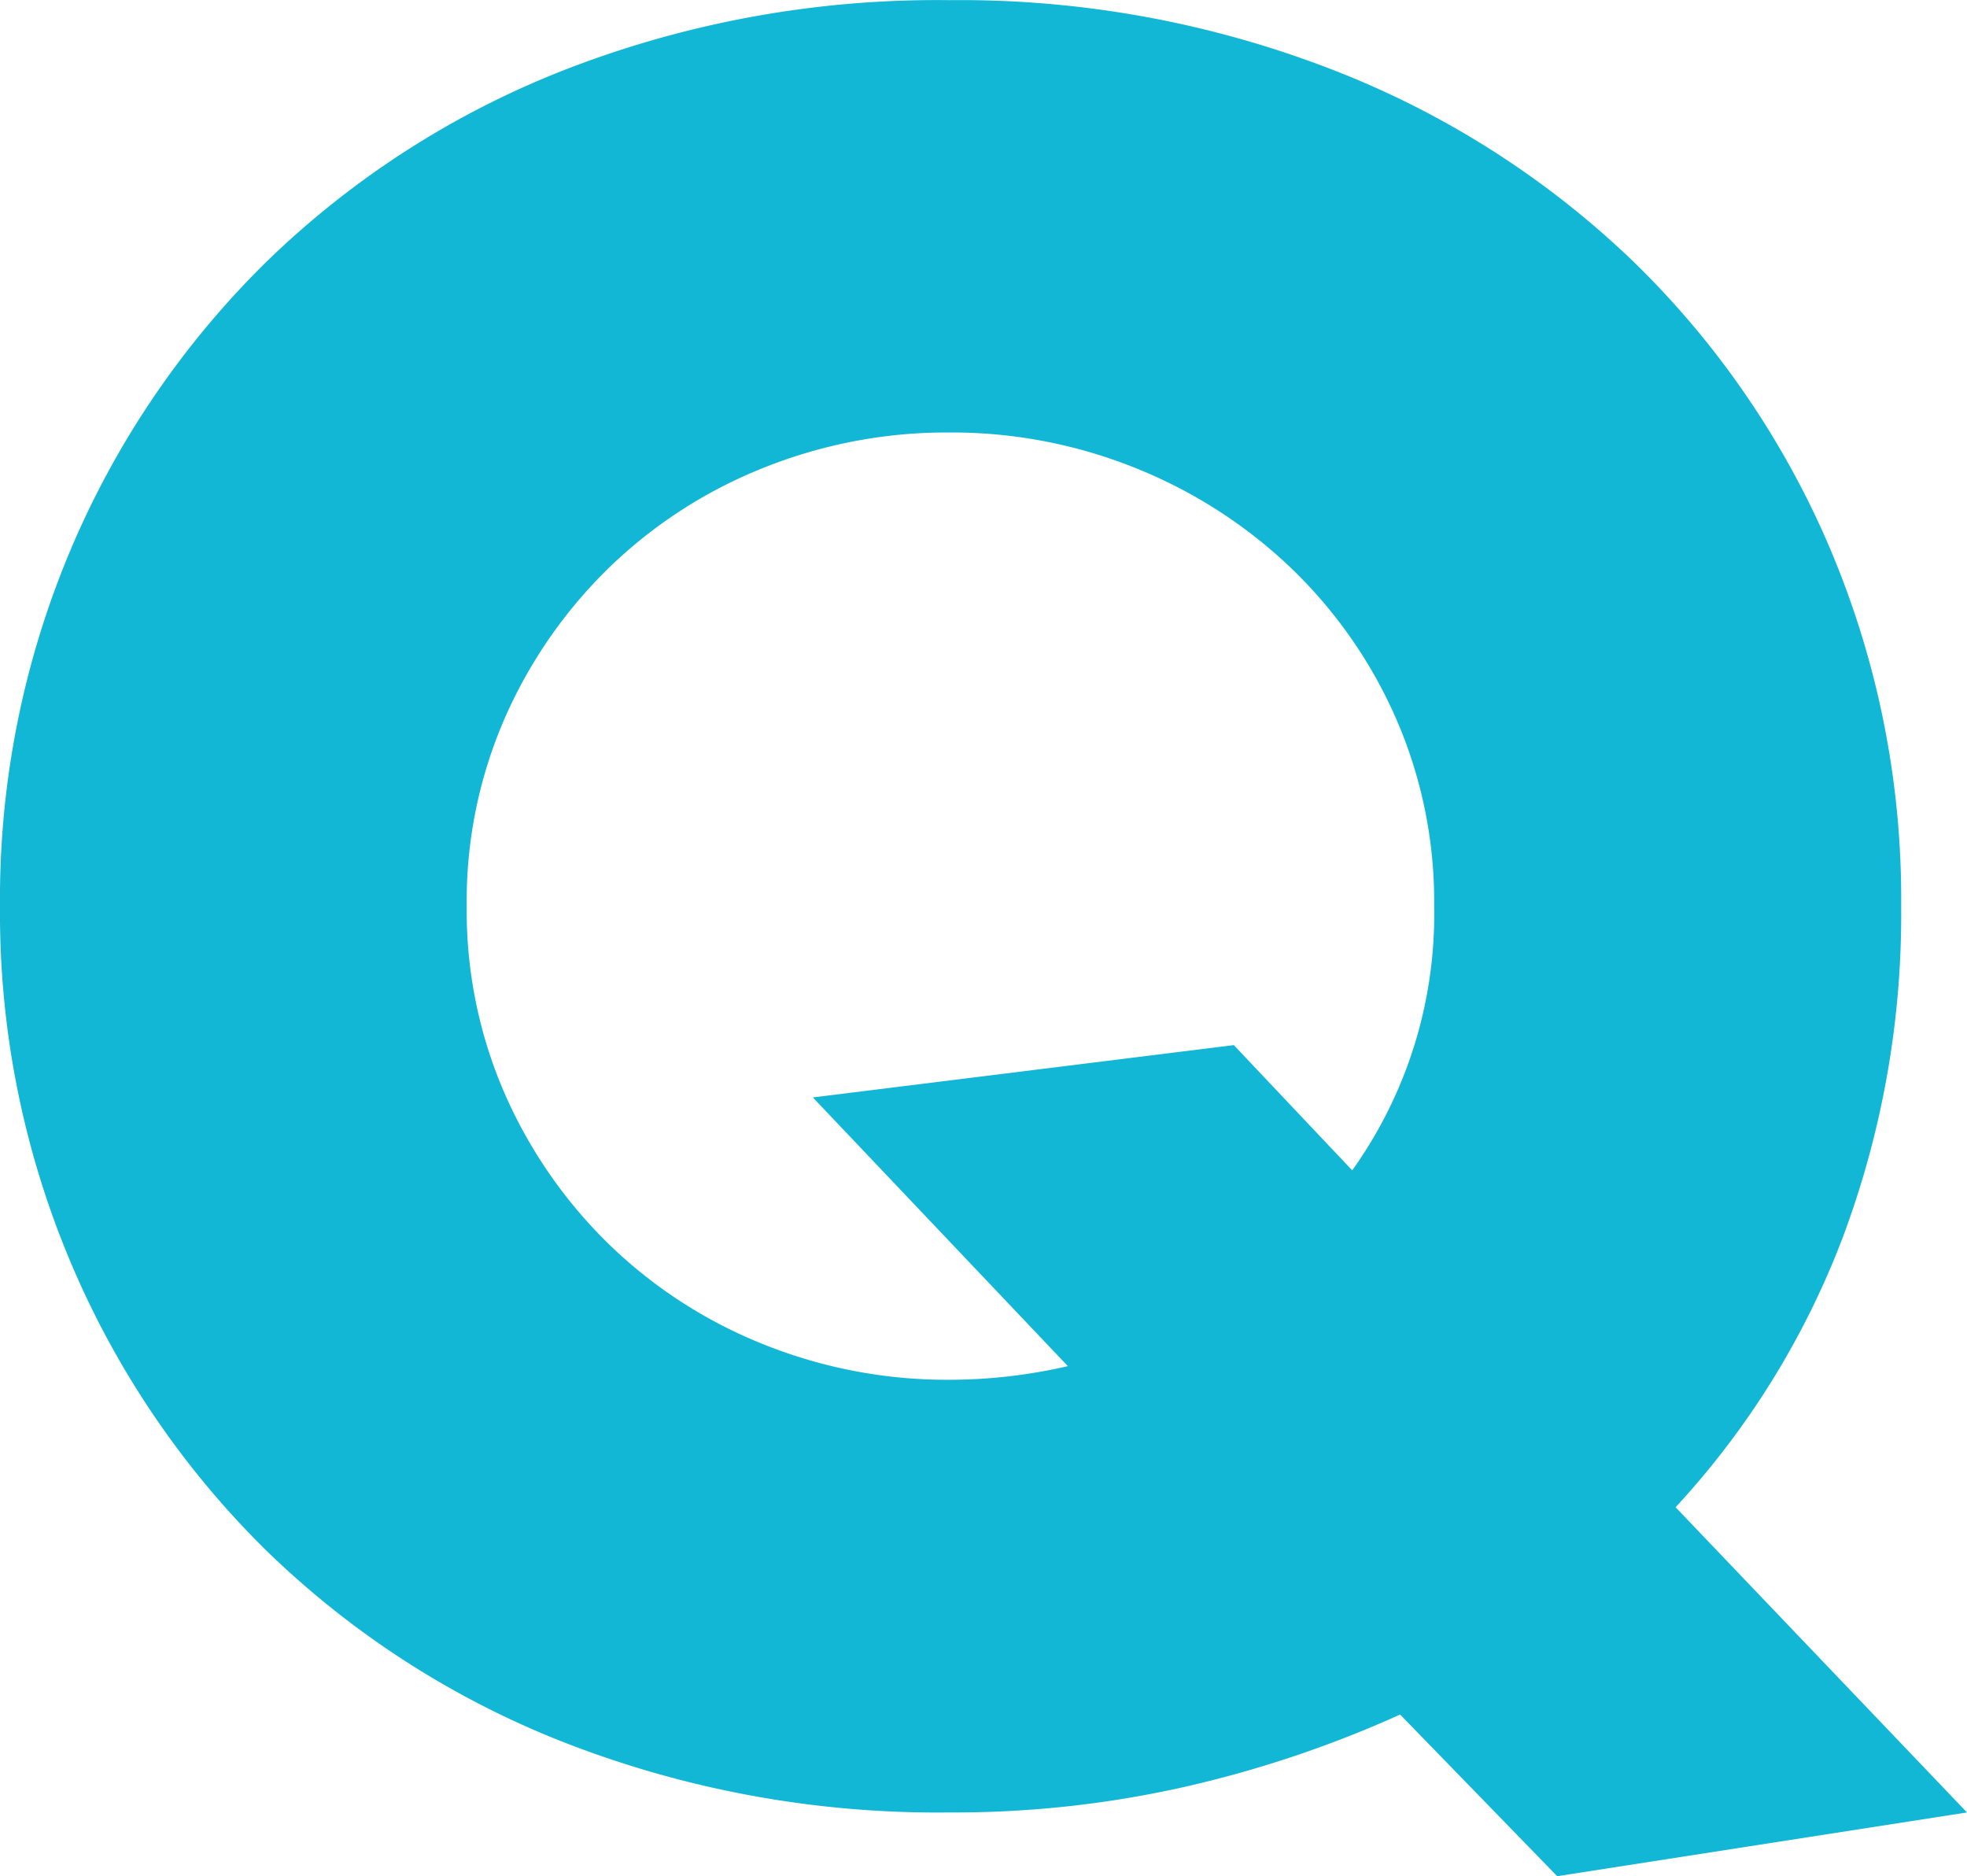 <svg xmlns="http://www.w3.org/2000/svg" width="39.744" height="37.904" viewBox="0 0 39.744 37.904">
  <path id="パス_161" data-name="パス 161" d="M2.07-17.342a18.117,18.117,0,0,1,1.426-7.2A17.964,17.964,0,0,1,7.452-30.36,18.076,18.076,0,0,1,13.5-34.247a20.75,20.75,0,0,1,7.751-1.4,20.8,20.8,0,0,1,7.728,1.4,18.28,18.28,0,0,1,6.1,3.887,17.79,17.79,0,0,1,3.979,5.819,18.117,18.117,0,0,1,1.426,7.2,18.6,18.6,0,0,1-1.173,6.67A16.8,16.8,0,0,1,35.926-5.2L41.814.966l-8.28,1.288L30.36-1.012a22.873,22.873,0,0,1-4.3,1.449,21.187,21.187,0,0,1-4.807.529A20.75,20.75,0,0,1,13.5-.437,18.076,18.076,0,0,1,7.452-4.324,17.964,17.964,0,0,1,3.5-10.143,18.117,18.117,0,0,1,2.07-17.342Zm9.43,0a9.242,9.242,0,0,0,.782,3.818A9.654,9.654,0,0,0,14.4-10.488a9.565,9.565,0,0,0,3.105,2,9.943,9.943,0,0,0,3.749.713,10.607,10.607,0,0,0,2.392-.276l-5.152-5.428L27-14.536l2.392,2.53a8.894,8.894,0,0,0,1.656-5.336,9.242,9.242,0,0,0-.782-3.818A9.474,9.474,0,0,0,28.129-24.2,9.833,9.833,0,0,0,25-26.2a9.943,9.943,0,0,0-3.749-.713A9.943,9.943,0,0,0,17.5-26.2a9.564,9.564,0,0,0-3.105,2,9.654,9.654,0,0,0-2.116,3.036A9.242,9.242,0,0,0,11.5-17.342Z" transform="translate(-2.07 35.65)" fill="#12b7d5"/>
</svg>
